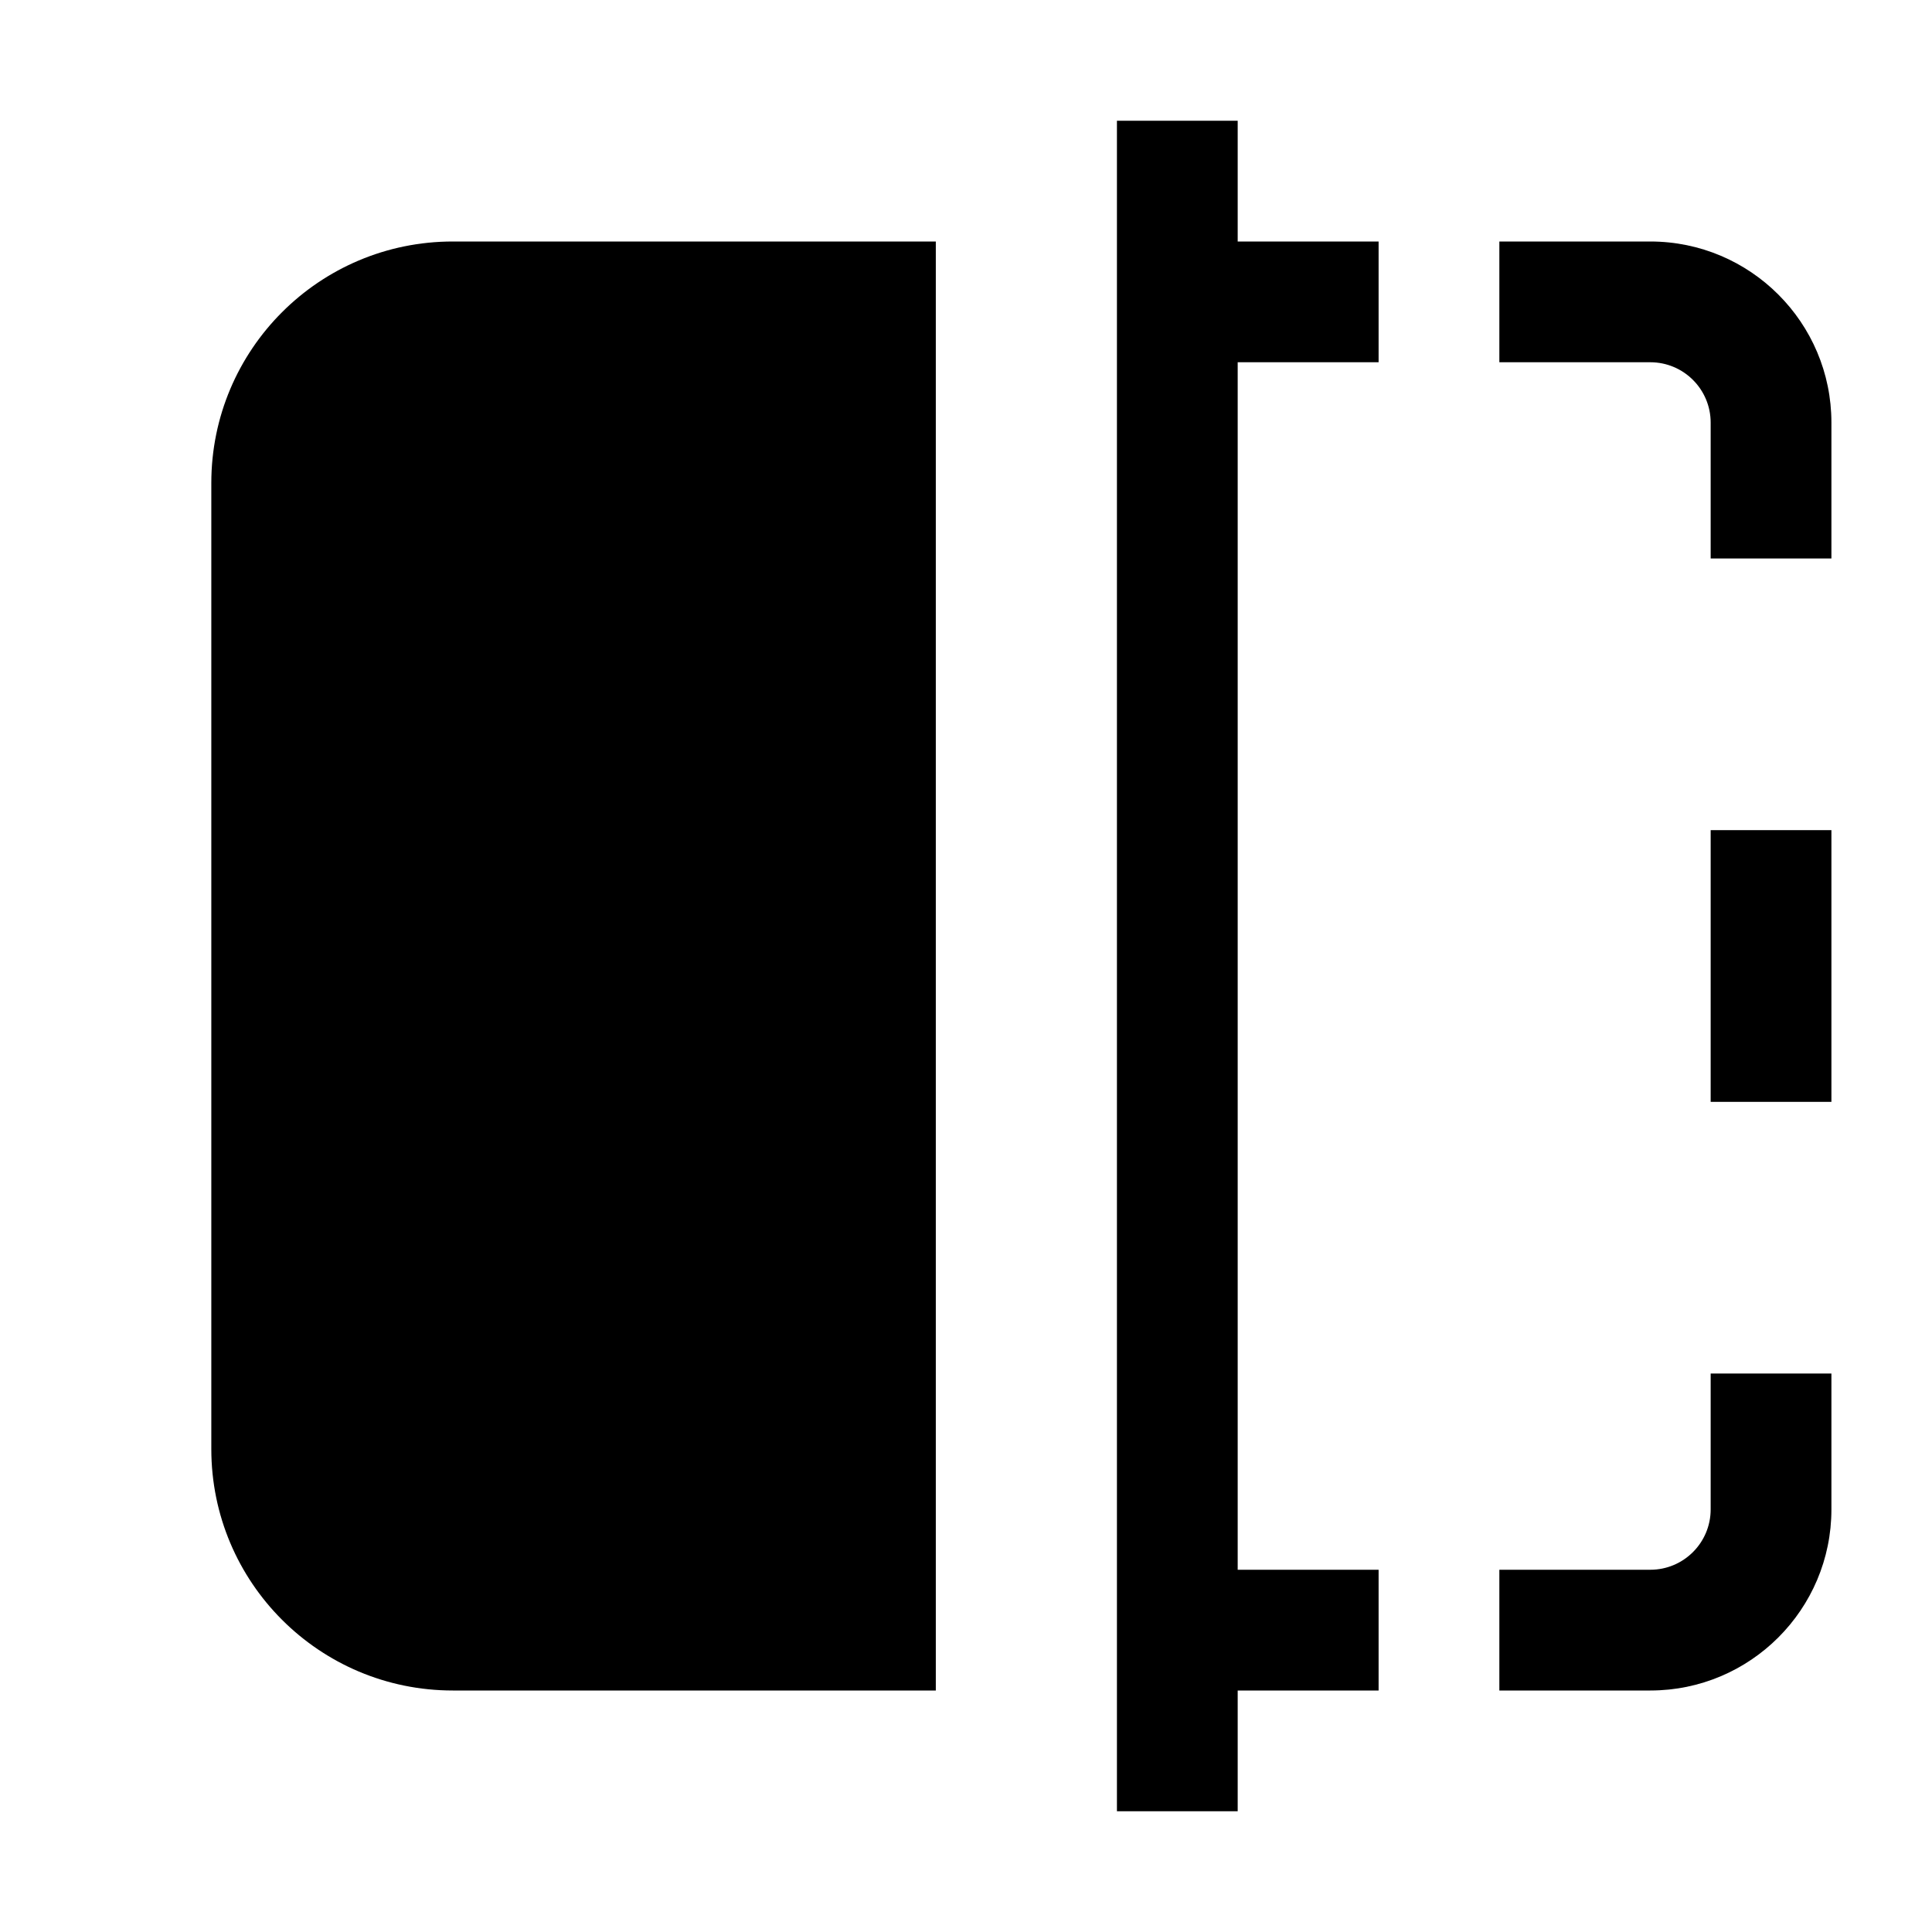 <svg width="16" height="16" viewBox="0 0 16 16" fill="none" xmlns="http://www.w3.org/2000/svg">
<path d="M1.75 4C1.75 2.895 2.645 2 3.75 2H7.75V14H3.75C2.645 14 1.75 13.105 1.75 12V4Z" fill="#1F1F1F" style="fill:#1F1F1F;fill:color(display-p3 0.122 0.122 0.122);fill-opacity:1;"/>
<path d="M9.75 1V15" stroke="#1F1F1F" style="stroke:#1F1F1F;stroke:color(display-p3 0.122 0.122 0.122);stroke-opacity:1;"/>
<path fill-rule="evenodd" clip-rule="evenodd" d="M11.417 3H10.167V2H11.417V3ZM13.667 3H12.417V2H13.667C14.495 2 15.167 2.672 15.167 3.5V4.625H14.167V3.5C14.167 3.224 13.943 3 13.667 3ZM14.167 9.125V6.875H15.167V9.125H14.167ZM14.167 12.5V11.375H15.167V12.5C15.167 13.328 14.495 14 13.667 14H12.417V13H13.667C13.943 13 14.167 12.776 14.167 12.5ZM10.167 13H11.417V14H10.167V13Z" fill="#1F1F1F" style="fill:#1F1F1F;fill:color(display-p3 0.122 0.122 0.122);fill-opacity:1;"/>
</svg>
